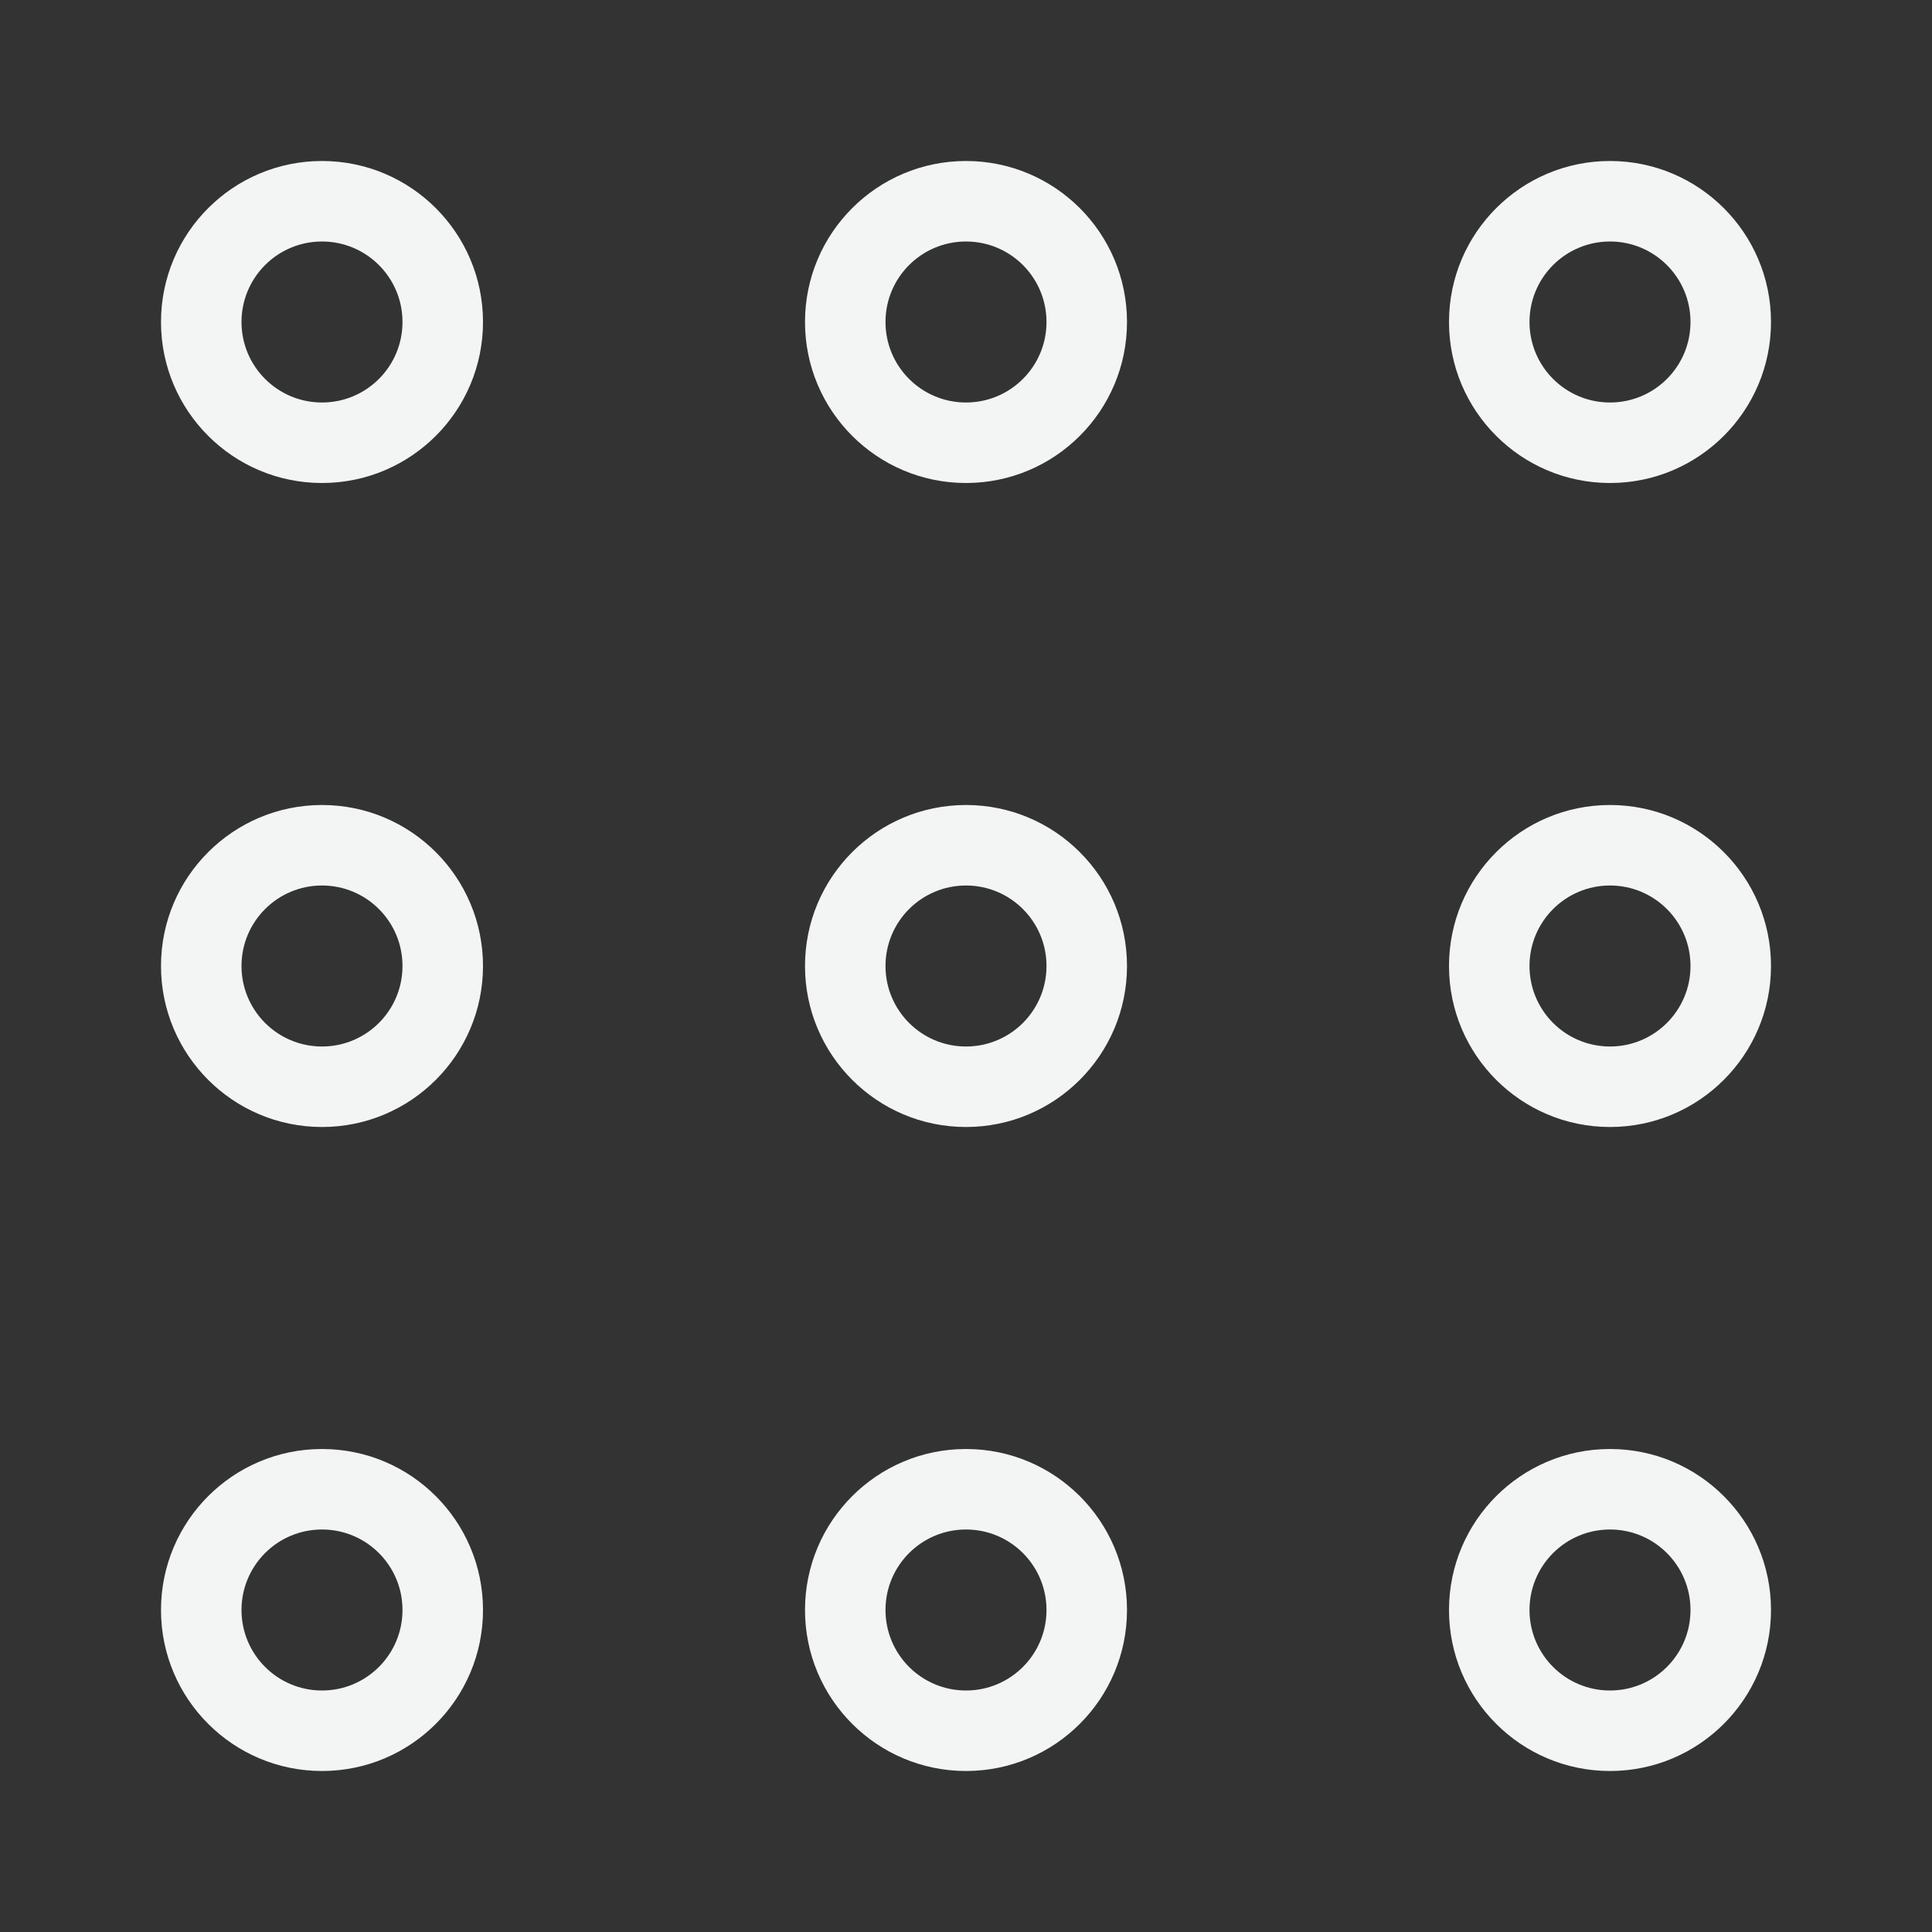 <svg width="60" height="60" viewBox="0 0 60 60" fill="none" xmlns="http://www.w3.org/2000/svg">
<rect x="0" y="0" width="60" height="60" fill="#333333" stroke="none"/>
<path fill-rule="evenodd" clip-rule="evenodd" d="M10 15C12.761 15 15 12.761 15 10C15 7.239 12.761 5 10 5C7.239 5 5 7.239 5 10C5 12.761 7.239 15 10 15ZM10 12.5C11.381 12.5 12.5 11.381 12.5 10C12.5 8.619 11.381 7.5 10 7.5C8.619 7.5 7.5 8.619 7.5 10C7.5 11.381 8.619 12.5 10 12.5Z" fill="#F3F4F4"/>
<path fill-rule="evenodd" clip-rule="evenodd" d="M10 35C12.761 35 15 32.761 15 30C15 27.239 12.761 25 10 25C7.239 25 5 27.239 5 30C5 32.761 7.239 35 10 35ZM10 32.5C11.381 32.5 12.5 31.381 12.5 30C12.5 28.619 11.381 27.5 10 27.5C8.619 27.5 7.5 28.619 7.5 30C7.5 31.381 8.619 32.5 10 32.5Z" fill="#F3F4F4"/>
<path fill-rule="evenodd" clip-rule="evenodd" d="M10 55C12.761 55 15 52.761 15 50C15 47.239 12.761 45 10 45C7.239 45 5 47.239 5 50C5 52.761 7.239 55 10 55ZM10 52.5C11.381 52.5 12.5 51.381 12.5 50C12.5 48.619 11.381 47.5 10 47.5C8.619 47.5 7.5 48.619 7.5 50C7.5 51.381 8.619 52.5 10 52.5Z" fill="#F3F4F4"/>
<path fill-rule="evenodd" clip-rule="evenodd" d="M30 15C32.761 15 35 12.761 35 10C35 7.239 32.761 5 30 5C27.239 5 25 7.239 25 10C25 12.761 27.239 15 30 15ZM30 12.5C31.381 12.5 32.5 11.381 32.5 10C32.5 8.619 31.381 7.5 30 7.5C28.619 7.5 27.5 8.619 27.5 10C27.5 11.381 28.619 12.5 30 12.5Z" fill="#F3F4F4"/>
<path fill-rule="evenodd" clip-rule="evenodd" d="M30 35C32.761 35 35 32.761 35 30C35 27.239 32.761 25 30 25C27.239 25 25 27.239 25 30C25 32.761 27.239 35 30 35ZM30 32.5C31.381 32.5 32.5 31.381 32.5 30C32.5 28.619 31.381 27.5 30 27.5C28.619 27.5 27.5 28.619 27.5 30C27.5 31.381 28.619 32.5 30 32.5Z" fill="#F3F4F4"/>
<path fill-rule="evenodd" clip-rule="evenodd" d="M30 55C32.761 55 35 52.761 35 50C35 47.239 32.761 45 30 45C27.239 45 25 47.239 25 50C25 52.761 27.239 55 30 55ZM30 52.5C31.381 52.5 32.5 51.381 32.5 50C32.5 48.619 31.381 47.5 30 47.5C28.619 47.5 27.5 48.619 27.5 50C27.5 51.381 28.619 52.5 30 52.5Z" fill="#F3F4F4"/>
<path fill-rule="evenodd" clip-rule="evenodd" d="M50 15C52.761 15 55 12.761 55 10C55 7.239 52.761 5 50 5C47.239 5 45 7.239 45 10C45 12.761 47.239 15 50 15ZM50 12.5C51.381 12.5 52.5 11.381 52.5 10C52.5 8.619 51.381 7.5 50 7.5C48.619 7.5 47.5 8.619 47.5 10C47.5 11.381 48.619 12.5 50 12.5Z" fill="#F3F4F4"/>
<path fill-rule="evenodd" clip-rule="evenodd" d="M50 35C52.761 35 55 32.761 55 30C55 27.239 52.761 25 50 25C47.239 25 45 27.239 45 30C45 32.761 47.239 35 50 35ZM50 32.5C51.381 32.5 52.5 31.381 52.5 30C52.5 28.619 51.381 27.5 50 27.5C48.619 27.5 47.5 28.619 47.5 30C47.5 31.381 48.619 32.5 50 32.5Z" fill="#F3F4F4"/>
<path fill-rule="evenodd" clip-rule="evenodd" d="M50 55C52.761 55 55 52.761 55 50C55 47.239 52.761 45 50 45C47.239 45 45 47.239 45 50C45 52.761 47.239 55 50 55ZM50 52.5C51.381 52.5 52.5 51.381 52.5 50C52.5 48.619 51.381 47.5 50 47.5C48.619 47.5 47.5 48.619 47.5 50C47.5 51.381 48.619 52.5 50 52.5Z" fill="#F3F4F4"/>
</svg>

